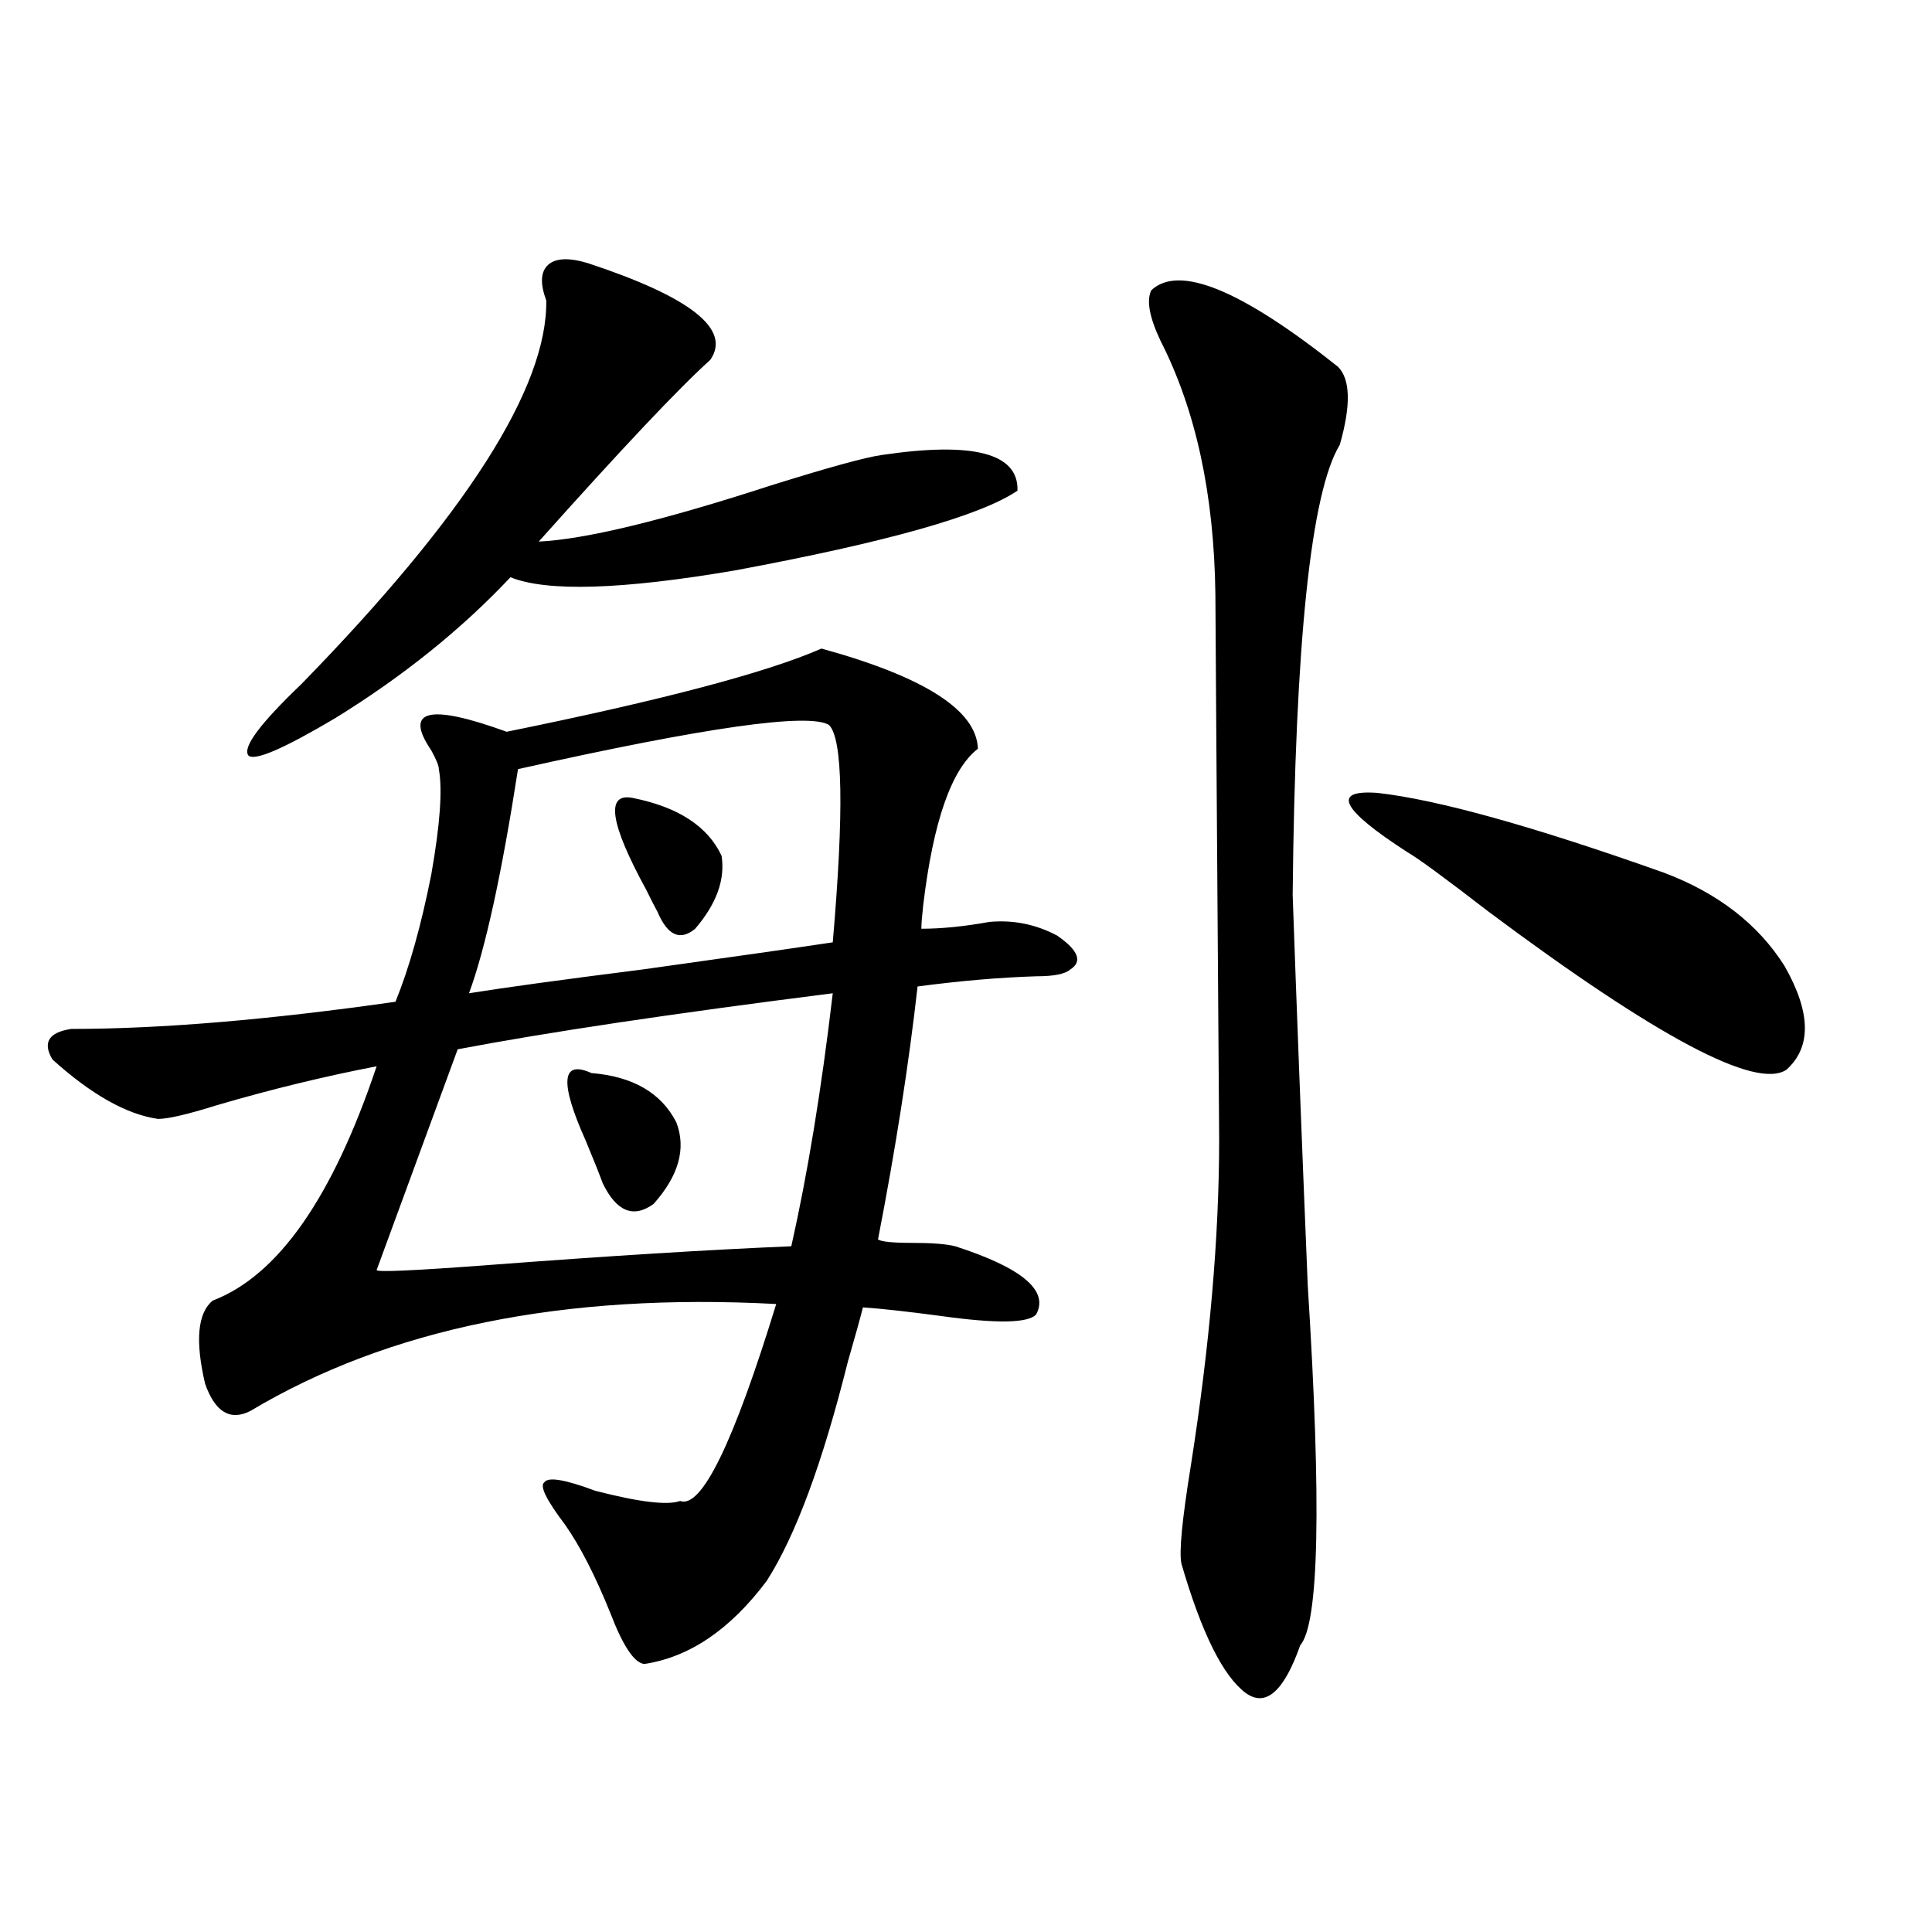 <?xml version="1.0" encoding="utf-8"?>
<!-- Generator: Adobe Illustrator 16.0.0, SVG Export Plug-In . SVG Version: 6.00 Build 0)  -->
<!DOCTYPE svg PUBLIC "-//W3C//DTD SVG 1.1//EN" "http://www.w3.org/Graphics/SVG/1.1/DTD/svg11.dtd">
<svg version="1.1" id="图层_1" xmlns="http://www.w3.org/2000/svg" xmlns:xlink="http://www.w3.org/1999/xlink" x="0px" y="0px"
	 width="1000px" height="1000px" viewBox="0 0 1000 1000" enable-background="new 0 0 1000 1000" xml:space="preserve">
<path d="M425.185,335.695c53.322,14.653,80.318,31.943,80.974,51.855c-13.658,10.547-23.094,37.505-28.292,80.859
	c-0.655,5.864-0.976,9.971-0.976,12.305c10.396,0,22.104-1.167,35.121-3.516c12.348-1.167,24.055,1.182,35.121,7.031
	c11.052,7.622,13.323,13.486,6.829,17.578c-2.606,2.349-8.46,3.516-17.561,3.516c-18.871,0.591-39.358,2.349-61.462,5.273
	c-4.558,40.43-11.387,84.087-20.487,130.957c1.951,1.182,7.805,1.758,17.561,1.758c10.396,0,17.881,0.591,22.438,1.758
	c34.466,11.138,48.444,22.852,41.95,35.156c-3.902,4.697-20.487,4.985-49.755,0.879c-17.561-2.334-30.898-3.804-39.999-4.395
	c-1.311,5.273-3.902,14.653-7.805,28.125c-13.018,52.158-26.996,89.951-41.95,113.379c-18.871,25.187-39.999,39.551-63.413,43.066
	c-5.213-0.59-11.066-9.379-17.561-26.367c-7.805-19.336-15.609-34.565-23.414-45.703c-9.756-12.881-13.338-20.215-10.731-21.973
	c1.951-2.925,10.731-1.455,26.341,4.395c22.759,5.864,37.393,7.622,43.901,5.273c11.052,4.106,27.637-29.883,49.755-101.953
	c-109.921-5.85-200.65,12.607-272.188,55.371c-10.411,5.273-18.216,0.591-23.414-14.063c-5.213-22.261-3.902-36.611,3.902-43.066
	c33.811-12.881,62.103-53.311,84.876-121.289c-27.316,5.273-54.968,12.017-82.925,20.215c-14.969,4.697-25.045,7.031-30.243,7.031
	c-16.265-2.334-34.48-12.593-54.633-30.762c-5.213-8.789-1.951-14.063,9.756-15.82c46.173,0,102.102-4.683,167.801-14.063
	c7.149-17.578,13.323-39.551,18.536-65.918c4.543-25.776,5.854-43.945,3.902-54.492c0-1.758-1.311-4.971-3.902-9.668
	c-14.313-21.094-1.311-24.307,39.023-9.668C342.9,362.365,397.213,348,425.185,335.695z M304.212,136.184
	c53.322,17.578,74.465,34.277,63.413,50.098c-16.265,14.653-45.853,46.006-88.778,94.043c24.055-1.167,64.054-10.835,119.997-29.004
	c29.908-9.365,49.1-14.639,57.56-15.82c47.469-7.031,70.883-0.879,70.242,18.457c-18.871,12.896-67.65,26.67-146.338,41.309
	c-58.535,9.971-97.238,11.138-116.095,3.516c-25.365,26.958-55.608,51.279-90.729,72.949c-26.676,15.82-41.63,22.275-44.877,19.336
	c-3.262-4.092,5.854-16.396,27.316-36.914c85.196-87.3,127.467-153.506,126.826-198.633c-3.262-8.789-2.927-14.941,0.976-18.457
	S294.456,133.259,304.212,136.184z M431.038,514.113c-83.26,10.547-147.969,20.215-194.142,29.004l-41.95,114.258
	c0,1.182,19.512,0.303,58.535-2.637c61.782-4.683,113.809-7.91,156.094-9.668C418.021,607.58,425.185,563.923,431.038,514.113z
	 M429.087,375.246c-10.411-6.44-64.068,1.182-160.972,22.852c-8.46,54.492-16.92,93.164-25.365,116.016
	c18.201-2.925,48.124-7.031,89.754-12.305c46.173-6.44,79.022-11.123,98.534-14.063
	C436.892,419.782,436.236,382.277,429.087,375.246z M306.163,555.422c21.463,1.758,36.097,10.259,43.901,25.488
	c5.198,13.486,1.296,27.549-11.707,42.188c-10.411,7.622-19.191,4.106-26.341-10.547c-1.951-5.273-4.878-12.593-8.78-21.973
	C289.578,560.119,290.554,548.391,306.163,555.422z M327.626,413.039c23.414,4.697,38.688,14.653,45.853,29.883
	c1.951,12.305-2.606,24.912-13.658,37.793c-7.805,6.455-14.313,3.516-19.512-8.789c-1.311-2.334-3.262-6.152-5.854-11.426
	C315.584,425.935,313.313,410.114,327.626,413.039z M595.912,150.246c14.299-13.472,46.493-0.288,96.583,39.551
	c6.494,6.455,6.829,19.927,0.976,40.43c-14.969,24.609-23.094,102.256-24.39,232.91c1.951,55.674,4.543,123.047,7.805,202.148
	c7.149,113.091,5.854,175.191-3.902,186.328c-8.46,24.02-17.896,32.218-28.292,24.609c-11.707-8.789-22.773-31.063-33.17-66.797
	c-1.311-5.85,0.32-22.852,4.878-50.977c9.756-62.1,14.634-118.35,14.634-168.75c-1.311-182.813-1.951-276.855-1.951-282.129
	c-0.655-51.553-10.091-95.21-28.292-130.957C594.937,164.309,593.306,155.52,595.912,150.246z M728.592,441.164
	c-34.48-22.261-39.679-32.52-15.609-30.762c31.219,3.516,80.639,17.29,148.289,41.309c27.957,10.547,48.779,26.67,62.438,48.34
	c13.658,24.033,13.979,41.899,0.976,53.613c-15.609,10.547-66.995-16.699-154.143-81.738
	C747.769,454.348,733.79,444.104,728.592,441.164z"/>
</svg>
